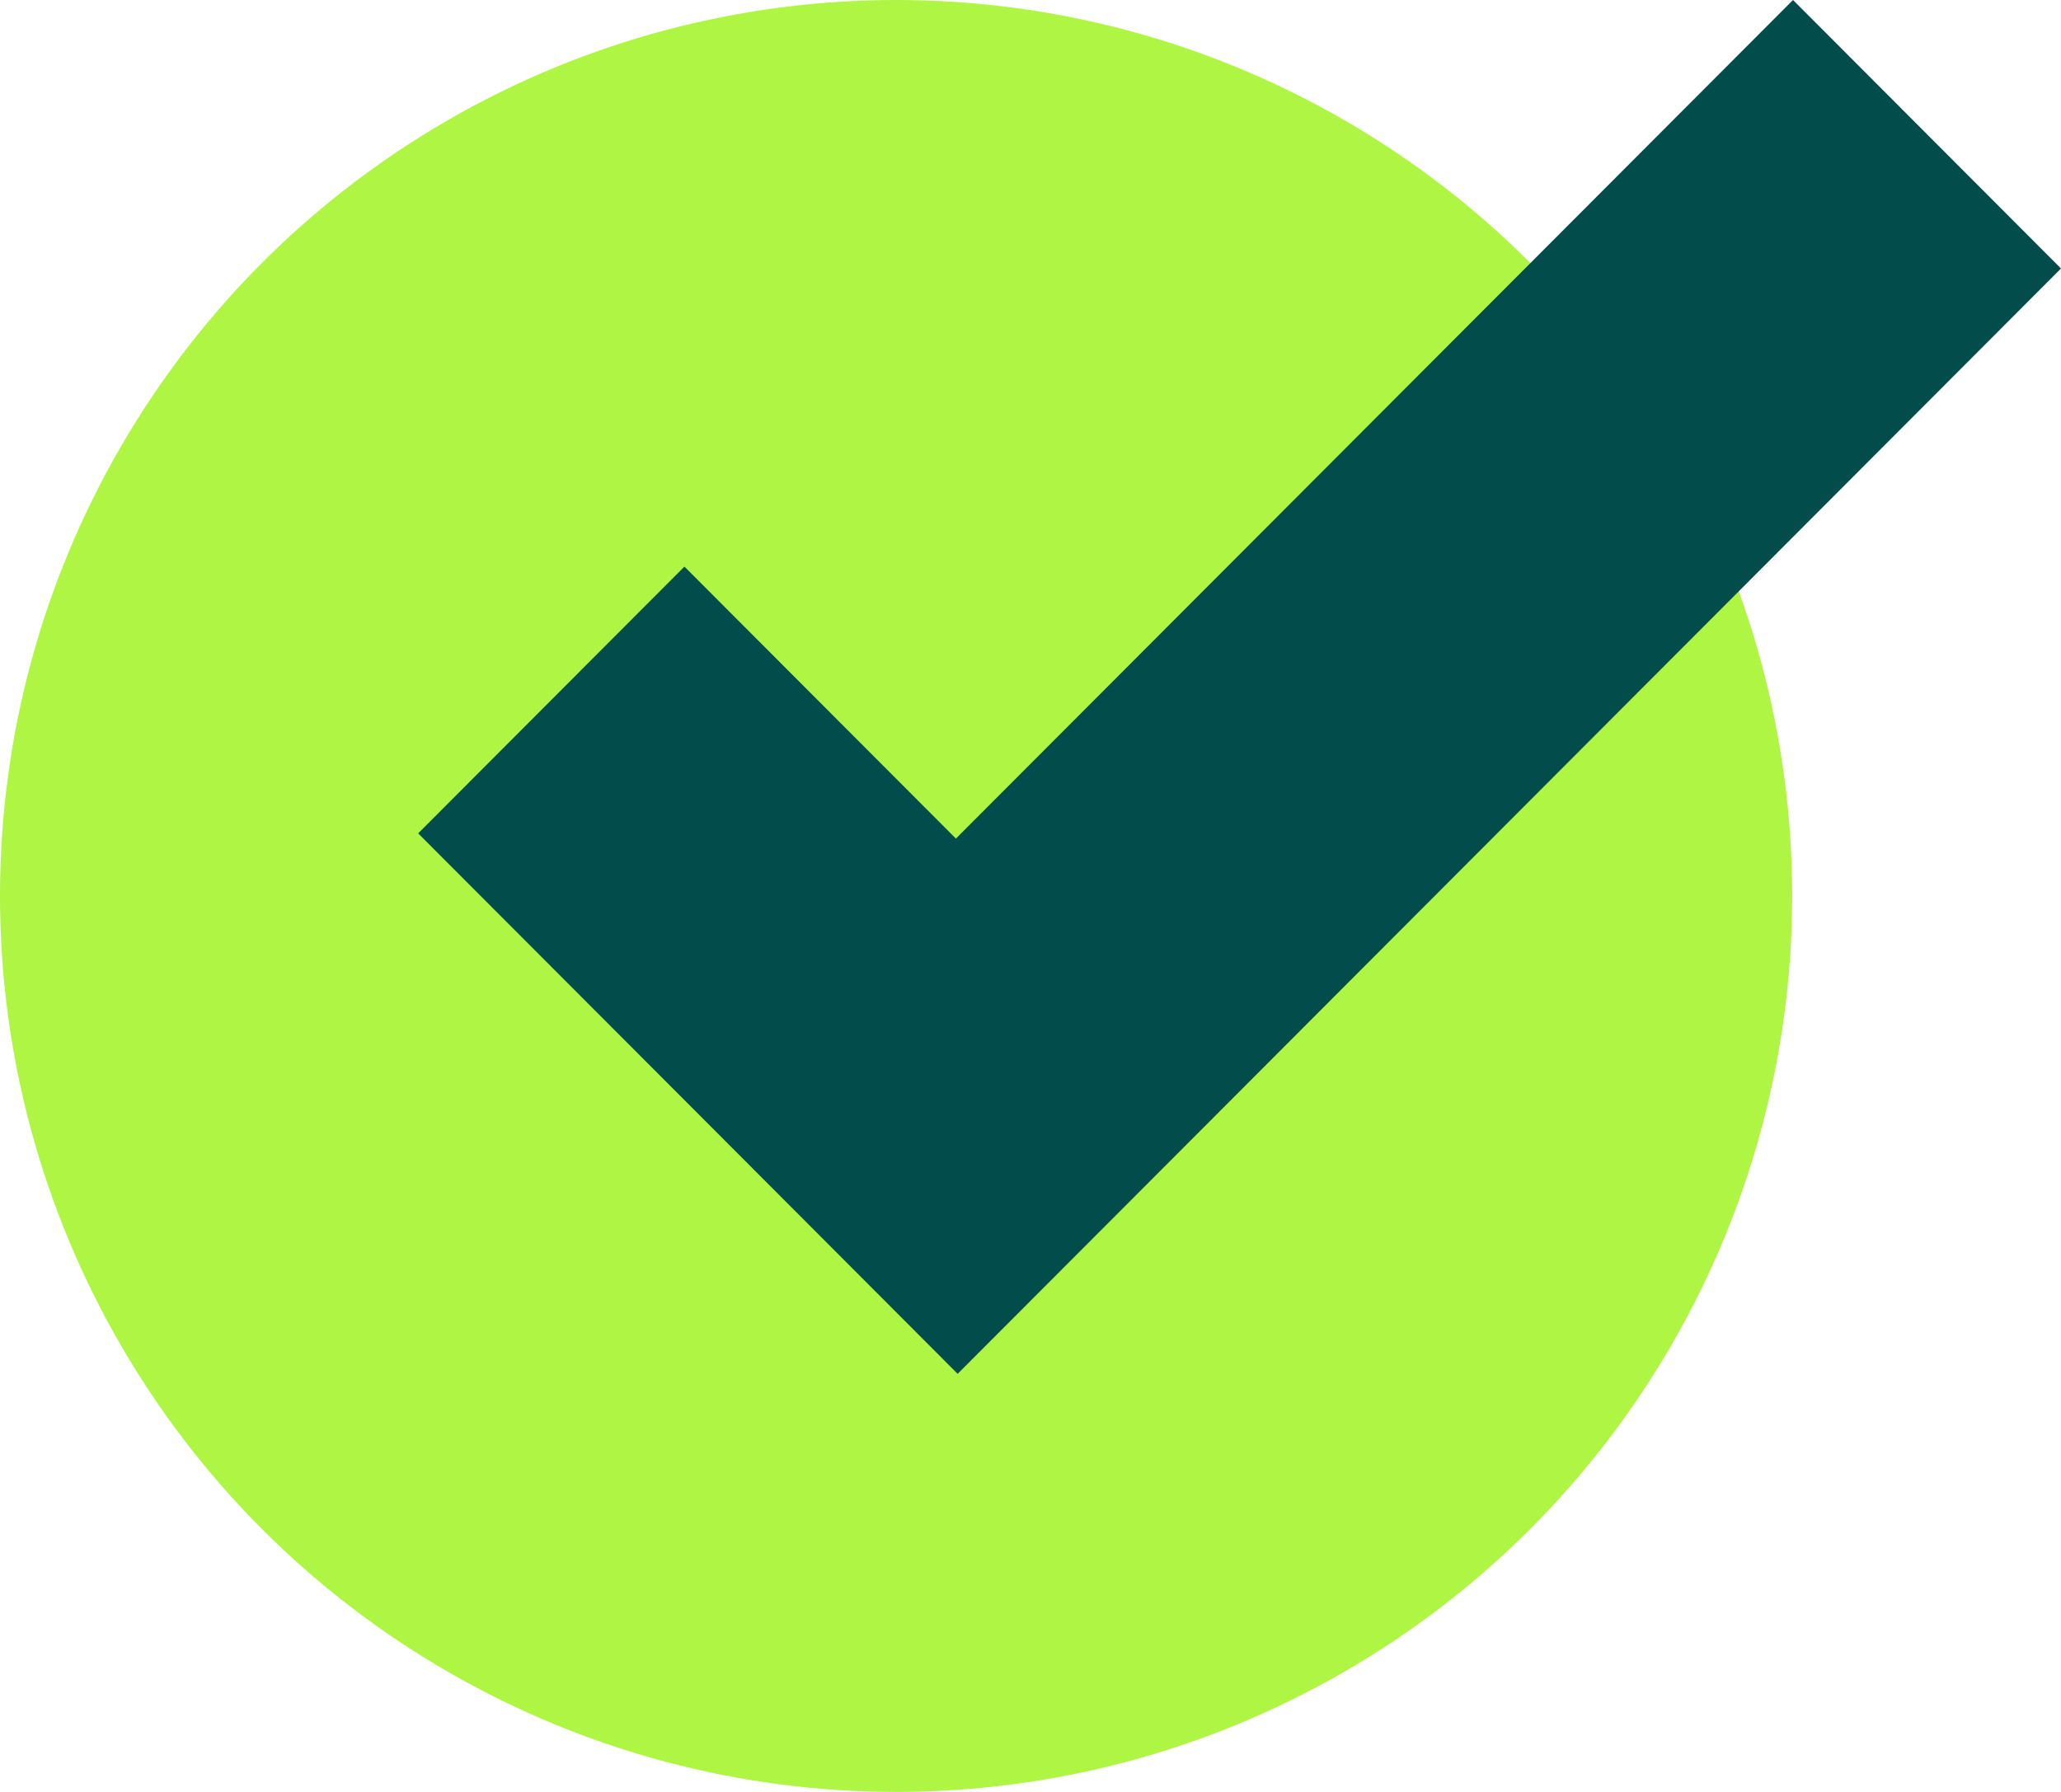 <svg xmlns="http://www.w3.org/2000/svg" width="69" height="60" viewBox="0 0 69 60" fill="none"><circle cx="30" cy="30" r="30" fill="#AEF544"></circle><path d="M60.028 0L32.003 28.079L22.914 18.972L14 27.904L23.089 37.01L32.061 46L40.976 37.069L69 8.99L60.028 0Z" fill="#024C4B"></path></svg>